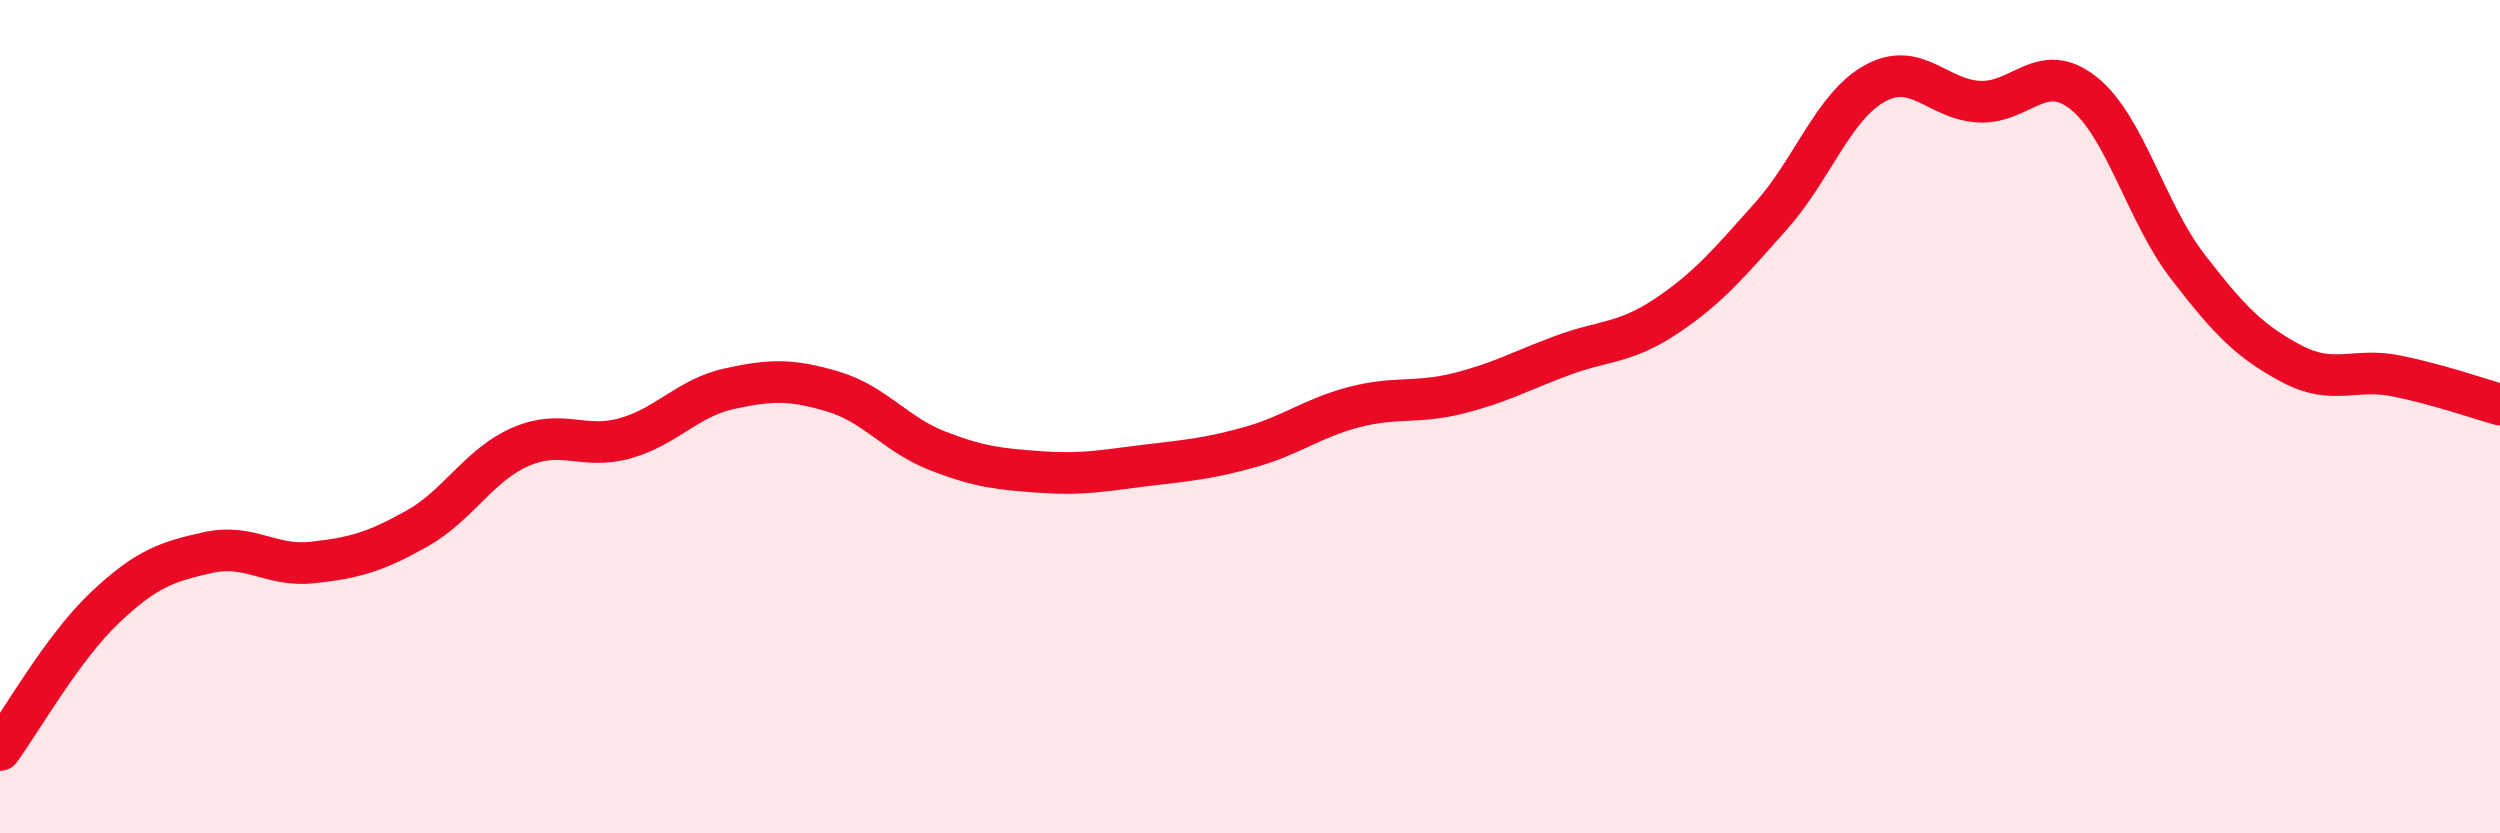 
    <svg width="60" height="20" viewBox="0 0 60 20" xmlns="http://www.w3.org/2000/svg">
      <path
        d="M 0,18 C 0.5,17.32 1.5,15.55 2.5,14.6 C 3.5,13.65 4,13.48 5,13.26 C 6,13.04 6.5,13.61 7.5,13.5 C 8.5,13.39 9,13.25 10,12.69 C 11,12.13 11.5,11.15 12.5,10.72 C 13.5,10.29 14,10.8 15,10.52 C 16,10.24 16.5,9.55 17.5,9.33 C 18.5,9.11 19,9.1 20,9.4 C 21,9.7 21.5,10.43 22.5,10.82 C 23.5,11.21 24,11.26 25,11.33 C 26,11.4 26.5,11.29 27.5,11.17 C 28.5,11.05 29,11.01 30,10.73 C 31,10.45 31.5,10.03 32.5,9.77 C 33.5,9.51 34,9.69 35,9.44 C 36,9.19 36.5,8.9 37.5,8.53 C 38.5,8.16 39,8.25 40,7.58 C 41,6.91 41.5,6.31 42.5,5.19 C 43.5,4.07 44,2.55 45,2 C 46,1.45 46.5,2.39 47.5,2.44 C 48.5,2.49 49,1.44 50,2.23 C 51,3.02 51.5,5.09 52.5,6.39 C 53.5,7.69 54,8.2 55,8.73 C 56,9.26 56.5,8.82 57.5,9.02 C 58.5,9.22 59.5,9.57 60,9.71L60 20L0 20Z"
        fill="#EB0A25"
        opacity="0.1"
        stroke-linecap="round"
        stroke-linejoin="round"
      />
      <path
        d="M 0,18 C 0.5,17.32 1.5,15.55 2.5,14.6 C 3.5,13.65 4,13.48 5,13.26 C 6,13.04 6.5,13.61 7.5,13.5 C 8.5,13.39 9,13.25 10,12.69 C 11,12.13 11.5,11.15 12.5,10.72 C 13.5,10.29 14,10.8 15,10.52 C 16,10.24 16.5,9.55 17.5,9.33 C 18.5,9.11 19,9.1 20,9.4 C 21,9.7 21.5,10.43 22.5,10.82 C 23.5,11.21 24,11.26 25,11.33 C 26,11.4 26.5,11.29 27.5,11.17 C 28.5,11.05 29,11.01 30,10.73 C 31,10.45 31.5,10.03 32.5,9.77 C 33.5,9.51 34,9.69 35,9.44 C 36,9.19 36.5,8.9 37.5,8.53 C 38.5,8.16 39,8.25 40,7.58 C 41,6.91 41.5,6.31 42.5,5.19 C 43.5,4.07 44,2.55 45,2 C 46,1.45 46.5,2.39 47.5,2.44 C 48.5,2.49 49,1.44 50,2.23 C 51,3.02 51.5,5.09 52.5,6.39 C 53.5,7.69 54,8.2 55,8.73 C 56,9.26 56.5,8.82 57.5,9.02 C 58.5,9.22 59.5,9.57 60,9.71"
        stroke="#EB0A25"
        stroke-width="1"
        fill="none"
        stroke-linecap="round"
        stroke-linejoin="round"
      />
    </svg>
  